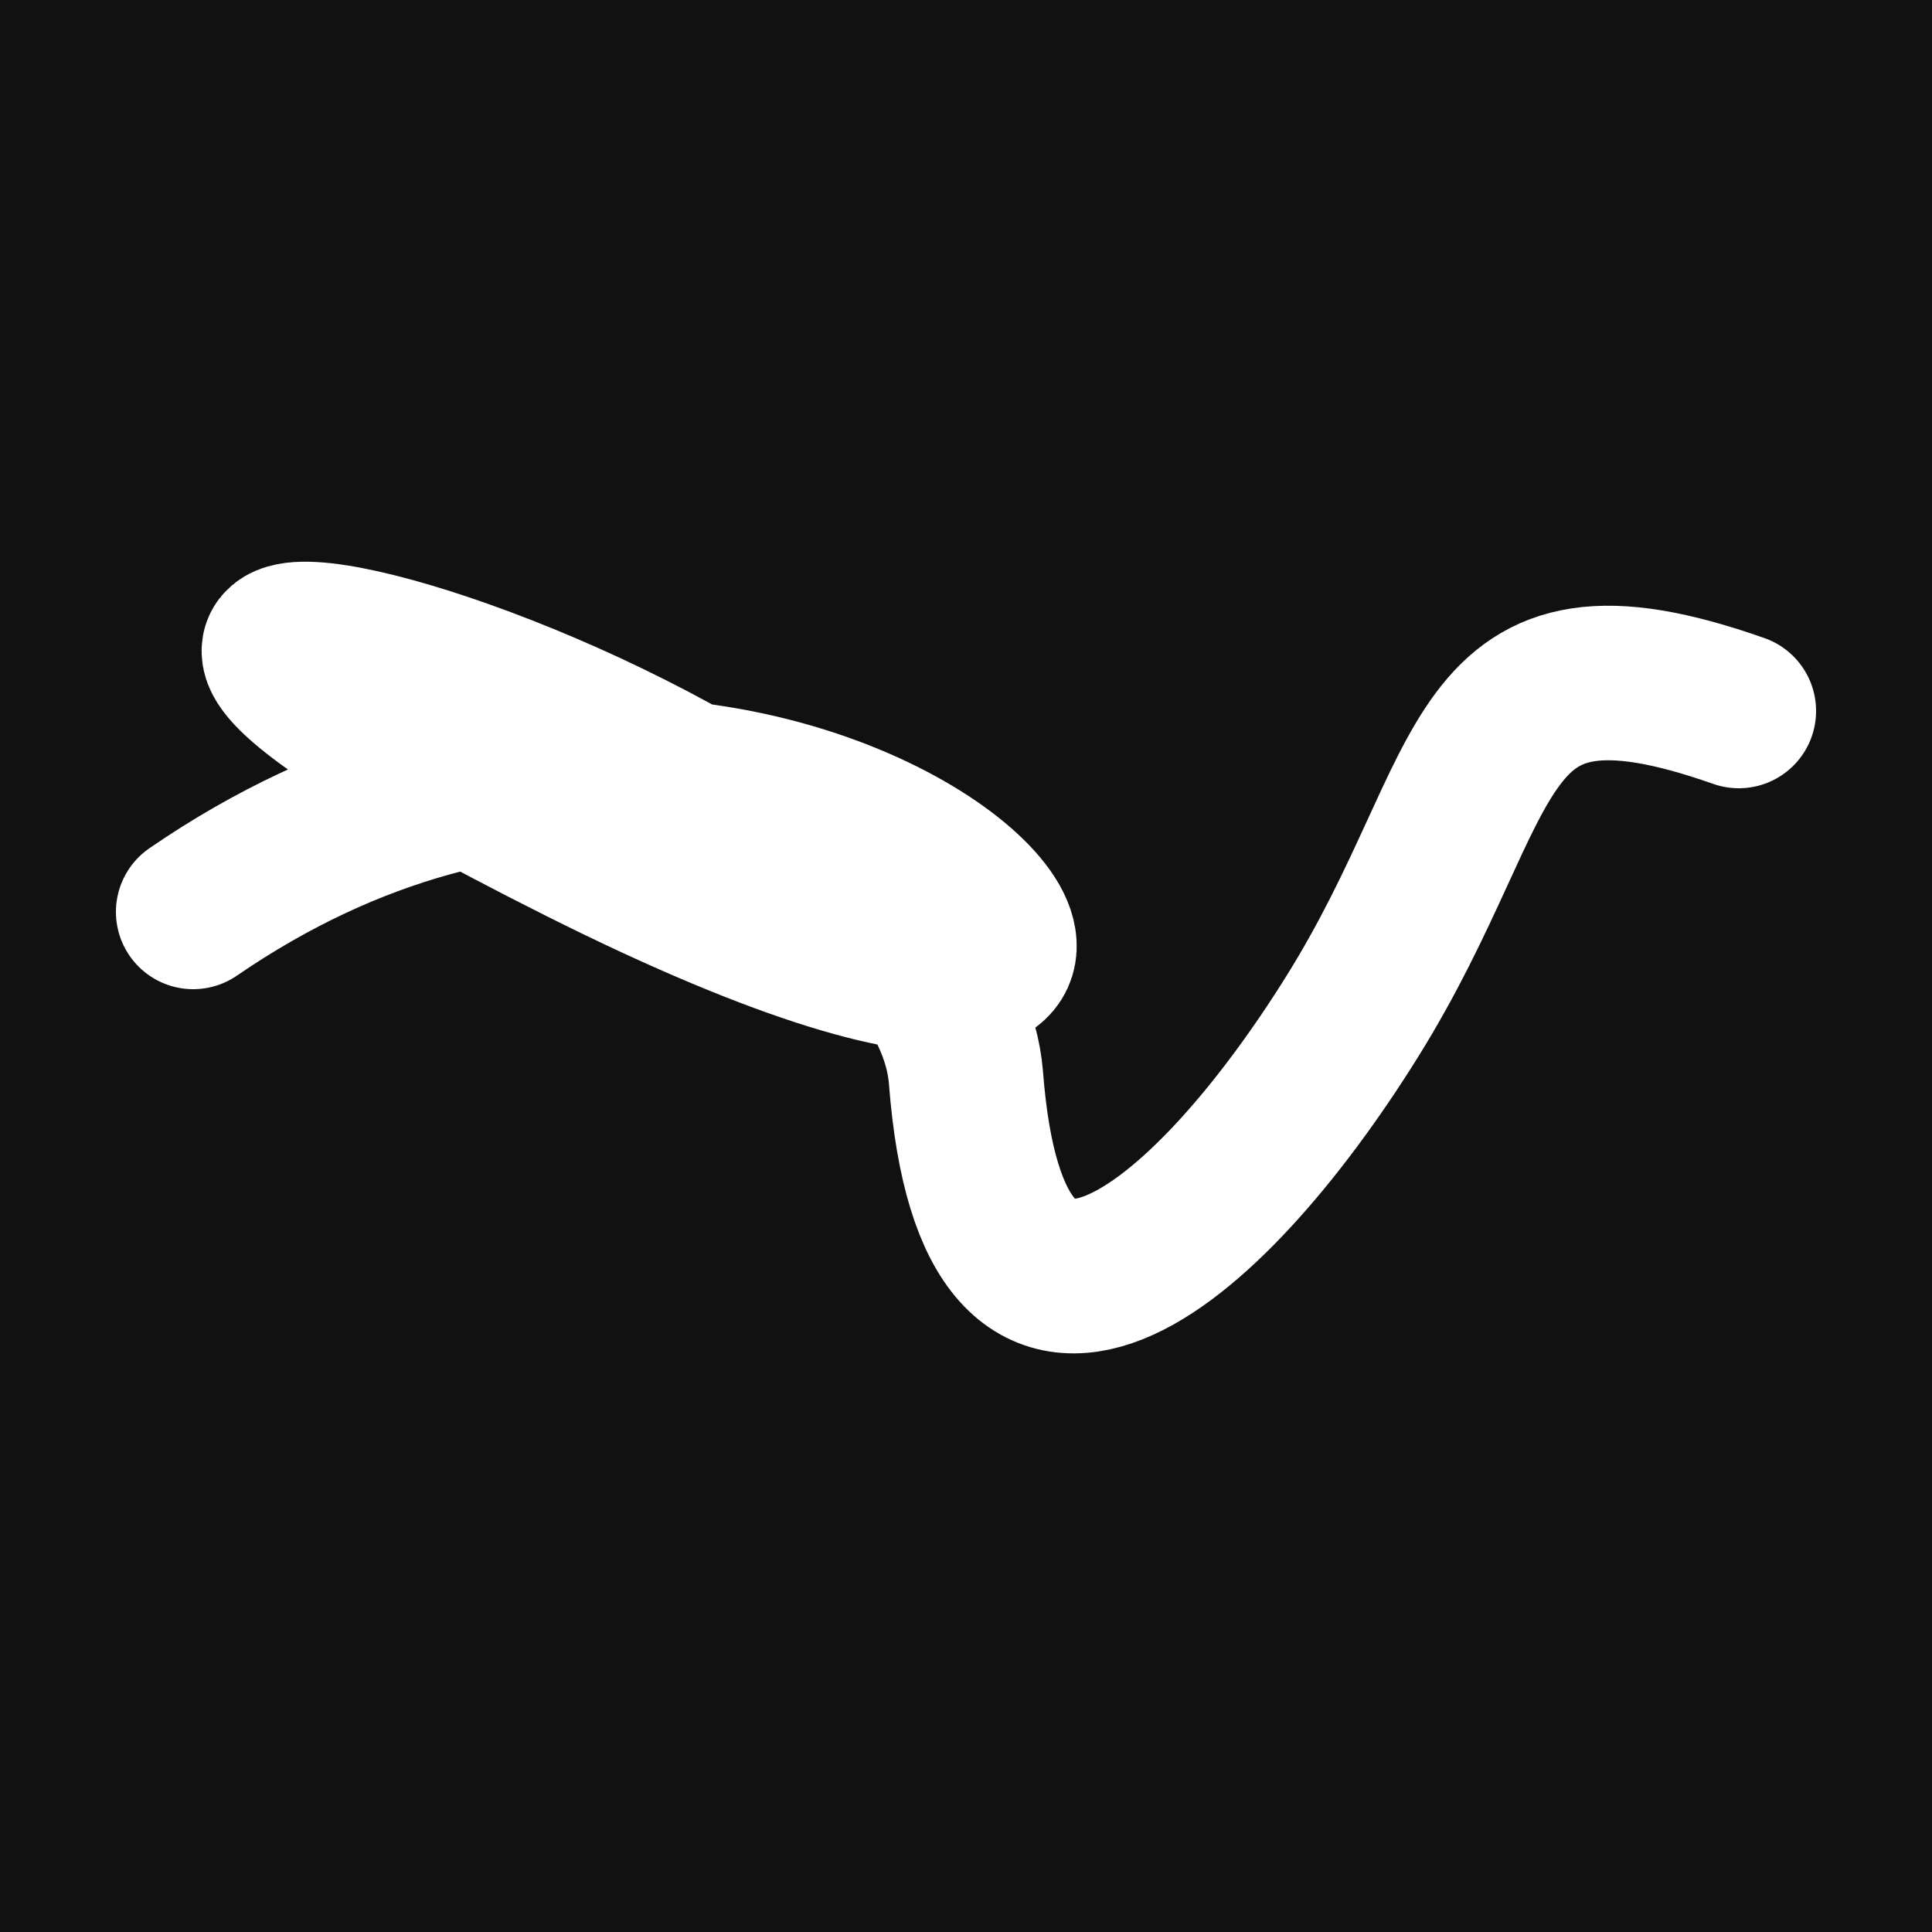 <svg xmlns="http://www.w3.org/2000/svg" version="1.2" viewBox="0 0 500 500"><rect x="0" y="0" width="500" height="500" fill="#111"><animate attributeName="fill" values="#000;#333;#000" dur="0.01s" repeatCount="indefinite"/></rect><path d="M 50,236 C 216,122 369,329 150,219 S 243,188 250,279 S 312,324 350,263 S 379,159 450,184" stroke="#fff" fill="none" stroke-width="40" stroke-linecap="round"><animate attributeName="stroke" values="#fff001;#fd1999;#99fc20" dur="0.1s" repeatCount="indefinite" calcMode="discrete"/><animate attributeName="d" values="M 50,236 C 216,122 369,329 150,219 S 243,188 250,279 S 312,324 350,263 S 379,159 450,184;M 50,158 C 399,145 183,186 150,233 S 313,220 250,236 S 137,235 350,219 S 126,312 450,229;M 50,233 C 145,216 186,369 150,236 S 170,207 250,219 S 396,286 350,279 S 312,379 450,209;M 50,236 C 216,122 369,329 150,219 S 243,188 250,279 S 312,324 350,263 S 379,159 450,184;M 50,219 C 122,126 329,213 150,279 S 272,258 250,263 S 277,118 350,295 S 159,234 450,184;M 50,279 C 126,312 213,145 150,263 S 174,381 250,295 S 360,181 350,249 S 234,334 450,182;M 50,236 C 216,122 369,329 150,219 S 243,188 250,279 S 312,324 350,263 S 379,159 450,184" dur="0.95s" calcMode="discrete" repeatCount="indefinite"/><animate attributeName="stroke-width" values="10;50;10" dur="0.7s" repeatCount="indefinite" calcMode="discrete"/></path></svg>